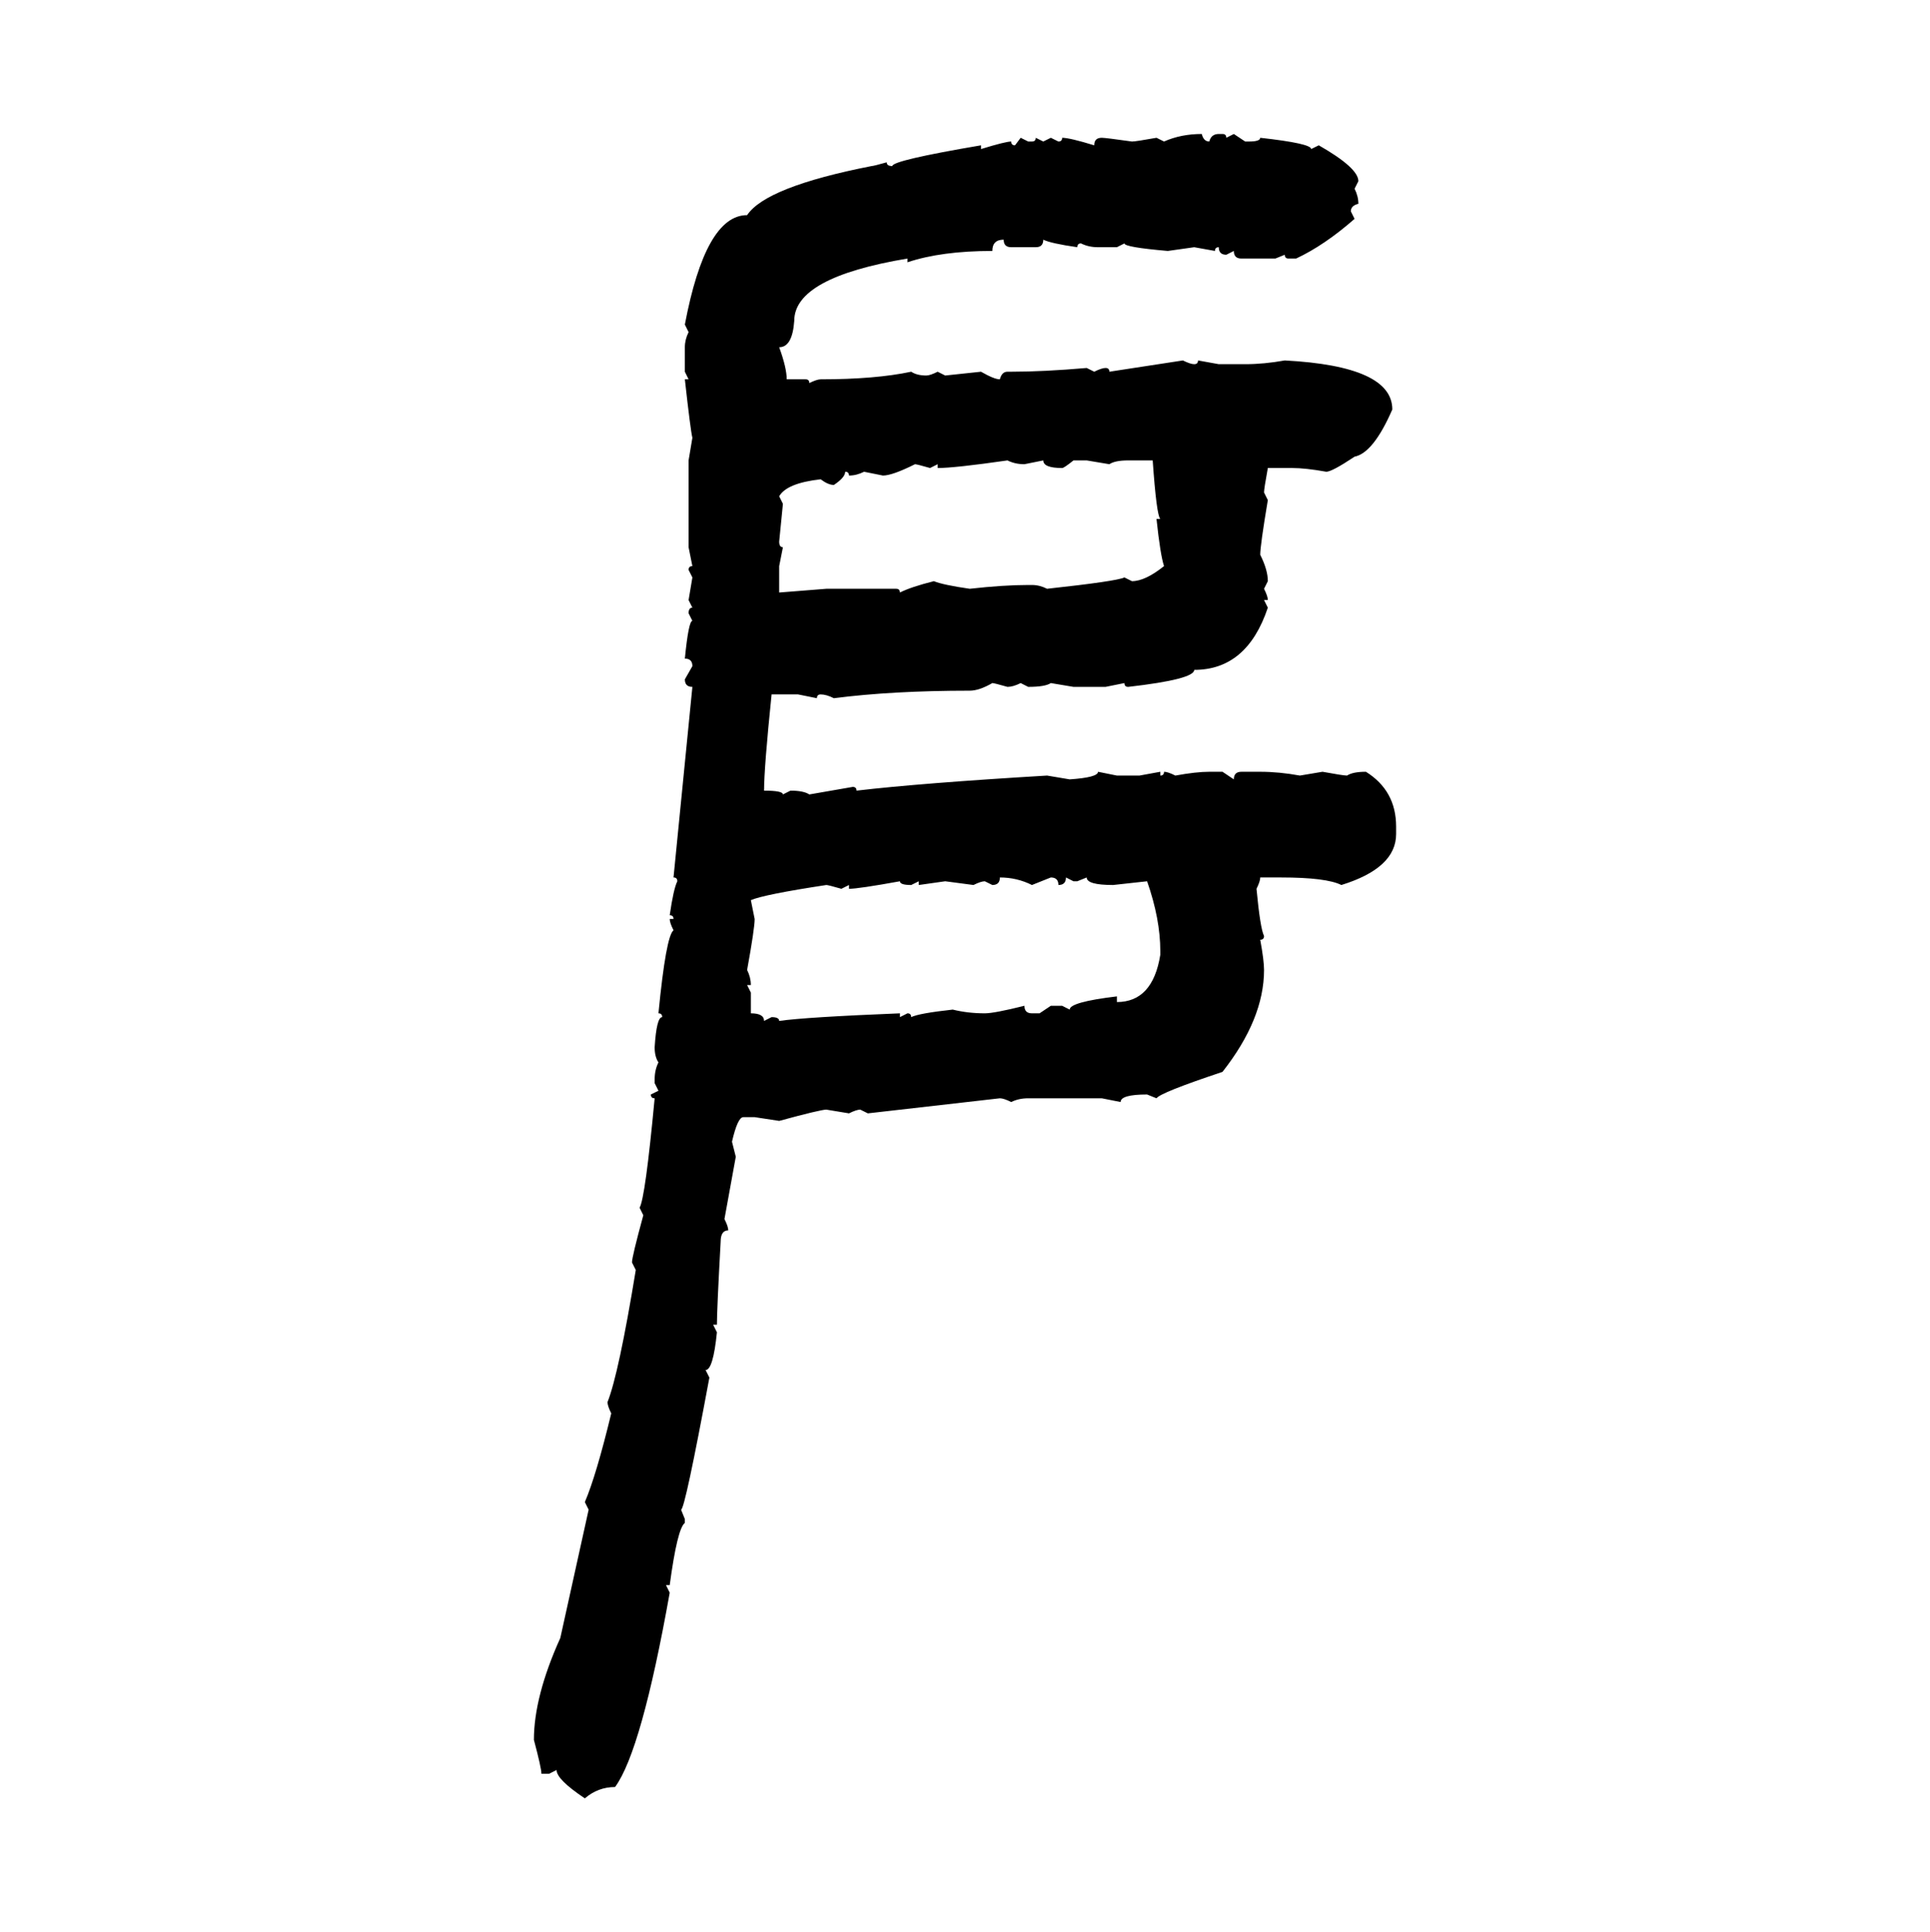 <svg xmlns="http://www.w3.org/2000/svg" xmlns:xlink="http://www.w3.org/1999/xlink" width="299.707" height="300"><path d="M186.62 20.80L186.62 20.80Q186.91 21.97 187.79 21.97L187.79 21.97Q188.09 20.80 189.26 20.80L189.26 20.80L189.84 20.80Q190.43 20.80 190.43 21.39L190.43 21.39L191.60 20.80L193.36 21.97L193.95 21.97Q195.70 21.97 195.70 21.39L195.70 21.39Q203.61 22.27 203.61 23.14L203.61 23.14L204.79 22.56Q210.94 26.07 210.94 28.13L210.94 28.13L210.35 29.30Q210.94 30.47 210.94 31.64L210.94 31.64Q209.77 31.93 209.77 32.81L209.77 32.81L210.35 33.98Q205.66 38.09 201.27 40.14L201.27 40.14L200.10 40.14Q199.51 40.14 199.51 39.55L199.51 39.55L198.05 40.14L192.77 40.14Q191.60 40.14 191.60 38.96L191.60 38.96L190.43 39.55Q189.26 39.55 189.26 38.38L189.26 38.38Q188.67 38.38 188.67 38.96L188.67 38.96L185.45 38.38L181.35 38.96Q174.61 38.38 174.61 37.79L174.61 37.79L173.44 38.38L170.51 38.38Q169.04 38.38 167.87 37.79L167.87 37.79Q167.29 37.79 167.29 38.38L167.29 38.38Q163.18 37.79 162.01 37.21L162.01 37.21Q162.01 38.38 160.84 38.38L160.84 38.38L157.03 38.38Q155.86 38.38 155.86 37.21L155.86 37.21Q154.10 37.21 154.10 38.96L154.10 38.96Q146.19 38.96 140.92 40.72L140.92 40.72L140.92 40.14Q123.34 43.07 123.34 49.80L123.34 49.80Q123.05 53.91 121.00 53.91L121.00 53.91Q122.17 57.13 122.17 58.89L122.17 58.89L125.10 58.89Q125.68 58.89 125.68 59.47L125.68 59.47Q126.86 58.89 127.44 58.89L127.44 58.89Q135.94 58.89 141.50 57.71L141.50 57.71Q142.38 58.30 143.85 58.30L143.85 58.30Q144.43 58.30 145.61 57.71L145.61 57.71L146.78 58.30L152.34 57.71Q154.39 58.89 155.27 58.89L155.27 58.89Q155.57 57.71 156.45 57.71L156.45 57.71L157.03 57.71Q162.01 57.71 168.75 57.13L168.75 57.13L169.92 57.71Q171.09 57.13 171.68 57.13L171.68 57.13Q172.27 57.13 172.27 57.71L172.27 57.71L183.69 55.96Q184.86 56.54 185.45 56.54L185.45 56.54Q186.04 56.54 186.04 55.96L186.04 55.96L189.26 56.54L193.36 56.54Q196.29 56.54 199.51 55.96L199.51 55.96Q216.21 56.84 216.21 63.57L216.21 63.57Q213.28 70.31 210.35 70.90L210.35 70.90Q206.84 73.24 205.96 73.24L205.96 73.24Q202.73 72.66 200.68 72.66L200.68 72.66L196.88 72.66Q196.29 75.88 196.29 76.46L196.29 76.46L196.88 77.64Q195.70 84.67 195.70 86.13L195.70 86.13Q196.88 88.48 196.88 90.23L196.88 90.23L196.29 91.41Q196.88 92.58 196.88 93.16L196.88 93.16L196.29 93.16L196.88 94.34Q193.65 104.00 185.45 104.00L185.45 104.00Q185.45 105.47 175.20 106.64L175.20 106.64Q174.61 106.64 174.61 106.05L174.61 106.05L171.68 106.64L166.70 106.64L163.18 106.05Q162.30 106.64 159.67 106.64L159.67 106.64L158.50 106.05Q157.32 106.64 156.45 106.64L156.45 106.64Q154.39 106.05 154.10 106.05L154.10 106.05Q152.05 107.23 150.59 107.23L150.59 107.23Q138.57 107.23 129.49 108.40L129.49 108.40Q128.32 107.81 127.44 107.81L127.44 107.81Q126.86 107.81 126.86 108.40L126.86 108.40L123.93 107.81L119.82 107.81Q118.65 119.24 118.65 122.75L118.65 122.75Q121.58 122.75 121.58 123.34L121.58 123.34L122.75 122.75Q124.80 122.75 125.68 123.34L125.68 123.34L132.42 122.17Q133.01 122.17 133.01 122.75L133.01 122.75Q142.97 121.58 162.60 120.41L162.60 120.41L166.11 121.00Q170.51 120.70 170.51 119.82L170.51 119.82L173.44 120.41L176.95 120.41L180.18 119.82L180.18 120.41Q180.76 120.41 180.76 119.82L180.76 119.82Q181.35 119.82 182.52 120.41L182.52 120.41Q185.74 119.82 187.79 119.82L187.79 119.82L189.84 119.82L191.60 121.00Q191.60 119.82 192.77 119.82L192.77 119.82L195.70 119.82Q198.63 119.82 201.86 120.41L201.86 120.41L205.37 119.82Q208.59 120.41 209.18 120.41L209.18 120.41Q210.06 119.82 212.11 119.82L212.11 119.82Q216.80 122.75 216.80 128.32L216.80 128.32L216.80 129.49Q216.80 134.77 208.30 137.40L208.30 137.40Q205.96 136.23 198.93 136.23L198.93 136.23L195.70 136.23Q195.70 136.82 195.12 137.99L195.12 137.99Q195.70 144.14 196.29 145.31L196.29 145.31Q196.29 145.90 195.70 145.90L195.70 145.90Q196.29 149.12 196.29 150.59L196.29 150.59Q196.29 158.20 189.84 166.41L189.84 166.41Q180.18 169.63 179.59 170.51L179.59 170.51L178.13 169.92Q174.02 169.92 174.02 171.09L174.02 171.09L171.09 170.51L159.67 170.51Q158.20 170.51 157.03 171.09L157.03 171.09Q155.86 170.51 155.27 170.51L155.27 170.51L134.77 172.85L133.59 172.27Q133.01 172.27 131.84 172.85L131.84 172.85L128.32 172.27Q127.44 172.27 121.00 174.02L121.00 174.02L117.19 173.44L115.43 173.44Q114.55 173.44 113.67 177.25L113.67 177.25L114.26 179.59L112.50 189.26Q113.09 190.43 113.09 191.02L113.09 191.02Q111.91 191.02 111.91 192.77L111.91 192.77Q111.33 203.32 111.33 205.66L111.33 205.66L110.74 205.66L111.33 206.84Q110.74 212.70 109.57 212.70L109.57 212.70L110.16 213.87Q106.35 234.38 105.76 234.38L105.76 234.38L106.35 235.84L106.35 236.43Q105.18 237.30 104.00 246.09L104.00 246.09L103.42 246.09L104.00 247.27Q99.61 271.88 95.51 277.44L95.51 277.44Q92.87 277.44 90.82 279.20L90.82 279.20Q86.43 276.27 86.43 274.80L86.43 274.80L85.25 275.39L84.08 275.39Q84.08 274.51 82.91 270.12L82.91 270.12Q82.91 263.38 87.01 254.30L87.01 254.30L91.41 234.38L90.82 233.20Q92.58 229.10 94.92 219.43L94.92 219.43Q94.34 218.26 94.34 217.68L94.34 217.68Q96.09 213.28 98.73 197.17L98.73 197.17L98.14 196.00Q98.14 195.12 99.90 188.67L99.90 188.67L99.32 187.50Q100.20 186.04 101.66 170.51L101.66 170.51Q101.07 170.51 101.07 169.92L101.07 169.92L102.25 169.34L101.66 168.16L101.66 167.58Q101.66 166.11 102.25 164.94L102.25 164.94Q101.66 164.06 101.66 162.60L101.66 162.60Q101.95 157.91 102.83 157.91L102.83 157.91Q102.83 157.32 102.25 157.32L102.25 157.32Q103.42 145.31 104.59 144.43L104.59 144.43Q104.00 143.26 104.00 142.68L104.00 142.68L104.59 142.68Q104.59 142.09 104.00 142.09L104.00 142.09Q104.59 137.99 105.18 136.82L105.18 136.82Q105.18 136.23 104.59 136.23L104.59 136.23L107.52 106.64Q106.35 106.64 106.35 105.47L106.35 105.47L107.52 103.42Q107.52 102.25 106.35 102.25L106.35 102.25Q106.93 96.39 107.52 96.39L107.52 96.39L106.93 95.21Q106.93 94.34 107.52 94.34L107.52 94.34L106.93 93.16L107.52 89.65L106.93 88.48Q106.93 87.89 107.52 87.89L107.52 87.89L106.93 84.96L106.93 71.48L107.52 67.97Q107.23 66.80 106.35 58.89L106.35 58.89L106.93 58.89L106.35 57.71L106.35 53.91Q106.35 52.73 106.93 51.56L106.93 51.56L106.35 50.39Q109.57 33.40 116.02 33.40L116.02 33.40Q118.95 29.00 135.35 25.78L135.35 25.78Q135.64 25.78 137.70 25.20L137.70 25.20Q137.70 25.78 138.57 25.78L138.57 25.78Q138.57 24.90 152.34 22.56L152.34 22.56L152.34 23.14Q156.15 21.97 157.03 21.97L157.03 21.97Q157.03 22.56 157.62 22.56L157.62 22.56L158.50 21.39L159.67 21.97L160.25 21.97Q160.84 21.97 160.84 21.39L160.84 21.39L162.01 21.97L163.18 21.39L164.36 21.97Q164.94 21.97 164.94 21.39L164.94 21.39Q166.11 21.39 169.92 22.56L169.92 22.56Q169.92 21.39 171.09 21.39L171.09 21.39Q171.68 21.39 175.78 21.97L175.78 21.97Q176.37 21.97 179.59 21.39L179.59 21.39L180.76 21.97Q183.40 20.80 186.62 20.80ZM145.61 72.66L145.61 72.66L145.61 72.07L144.43 72.66Q142.38 72.07 142.09 72.07L142.09 72.07Q138.57 73.83 137.11 73.83L137.11 73.83L134.18 73.24Q133.01 73.83 131.84 73.83L131.84 73.83Q131.84 73.24 131.25 73.24L131.25 73.24Q131.25 74.12 129.49 75.29L129.49 75.29Q128.61 75.29 127.44 74.41L127.44 74.41Q122.17 75 121.00 77.05L121.00 77.05L121.58 78.22L121.00 84.08Q121.00 84.96 121.58 84.96L121.58 84.96L121.00 87.89L121.00 91.99L128.32 91.41L139.16 91.41Q139.75 91.41 139.75 91.99L139.75 91.99Q141.50 91.11 145.02 90.23L145.02 90.23Q146.48 90.82 150.59 91.41L150.59 91.41Q155.86 90.82 159.67 90.82L159.67 90.82L160.25 90.82Q161.43 90.82 162.60 91.41L162.60 91.41Q173.44 90.23 174.61 89.65L174.61 89.65L175.78 90.23Q177.83 90.23 180.76 87.89L180.76 87.89Q180.18 86.13 179.59 80.57L179.59 80.57L180.18 80.57Q179.59 79.98 179.00 71.48L179.00 71.48L175.20 71.48Q173.14 71.48 172.27 72.07L172.27 72.07L168.75 71.48L166.70 71.48Q165.23 72.66 164.94 72.66L164.94 72.66Q162.01 72.66 162.01 71.48L162.01 71.48L159.08 72.07Q157.62 72.07 156.45 71.48L156.45 71.48Q148.24 72.66 145.61 72.66ZM155.27 136.23L155.27 136.23Q155.27 137.40 154.10 137.40L154.10 137.40L152.93 136.82Q152.34 136.82 151.17 137.40L151.17 137.40L146.78 136.82L142.68 137.40L142.68 136.82L141.50 137.40Q139.75 137.40 139.75 136.82L139.75 136.82Q133.30 137.99 131.84 137.99L131.84 137.99L131.84 137.40L130.66 137.99Q128.61 137.40 128.32 137.40L128.32 137.40Q118.65 138.87 116.60 139.75L116.60 139.75L117.19 142.68Q117.19 144.14 116.02 150.59L116.02 150.59Q116.60 151.76 116.60 152.93L116.60 152.93L116.02 152.93L116.60 154.10L116.60 157.32Q118.65 157.32 118.65 158.50L118.65 158.50L119.82 157.91Q121.00 157.91 121.00 158.50L121.00 158.50Q125.10 157.91 139.75 157.32L139.75 157.32L139.75 157.91L140.92 157.32Q141.50 157.32 141.50 157.91L141.50 157.91Q142.68 157.32 147.95 156.74L147.95 156.74Q150.29 157.32 152.93 157.32L152.93 157.32Q154.39 157.32 159.08 156.15L159.08 156.15Q159.08 157.32 160.25 157.32L160.25 157.32L161.43 157.32L163.18 156.15L164.94 156.15L166.11 156.74Q166.11 155.57 173.44 154.69L173.44 154.69L173.44 155.57Q179.00 155.57 180.18 148.24L180.18 148.24L180.18 147.66Q180.18 142.68 178.13 136.82L178.13 136.82L172.85 137.40Q168.75 137.40 168.75 136.23L168.75 136.23L167.29 136.82L166.70 136.82L165.53 136.23Q165.53 137.40 164.36 137.40L164.36 137.40Q164.36 136.23 163.18 136.23L163.18 136.23L160.25 137.40Q157.91 136.23 155.27 136.23Z"/></svg>